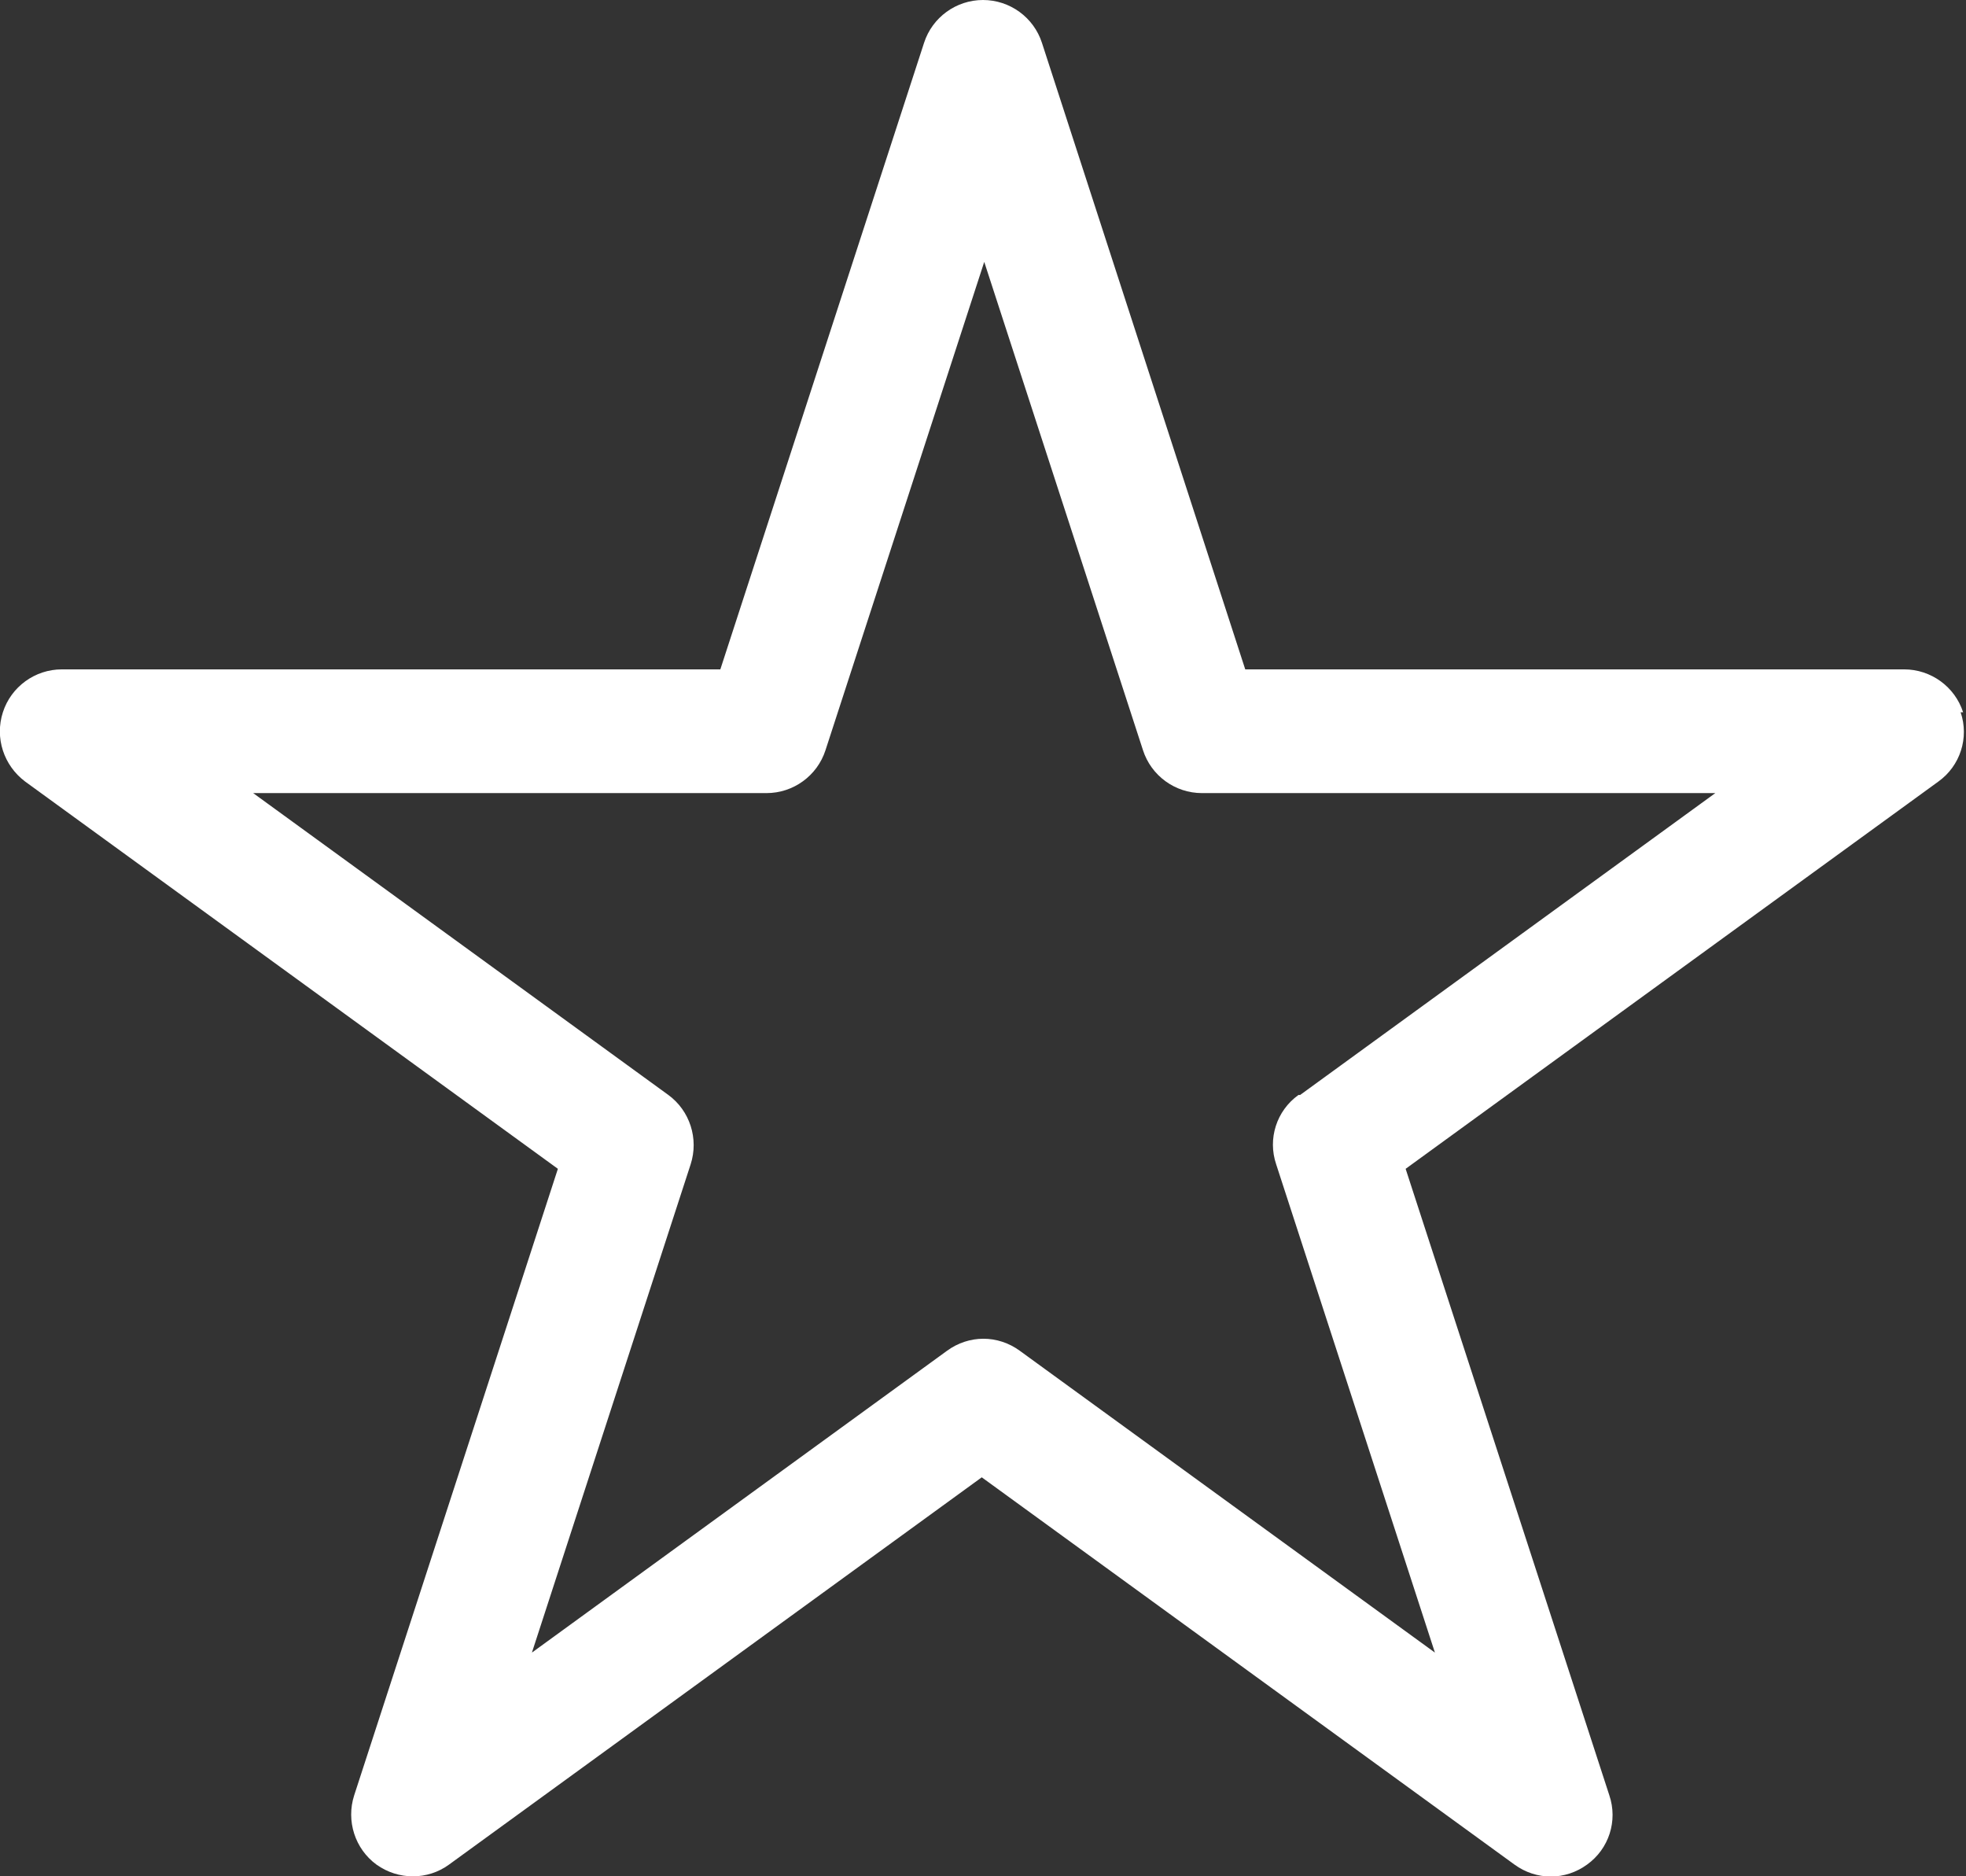 <?xml version="1.0" encoding="UTF-8"?>
<svg id="Layer_2" data-name="Layer 2" xmlns="http://www.w3.org/2000/svg" viewBox="0 0 47.68 45.49">
  <rect x="0" y="0" width="47.68" height="45.49" fill="#333333" stroke="none"/>
  <defs>
    <style>
		.cls-1 {
		stroke-width: 0px;
		fill:#fff
		}
	</style>
  </defs>
  <g id="Layer_1-2" data-name="Layer 1">
    <path class="cls-1" d="m47.61,17.27c-.2-.62-.78-1.04-1.43-1.04h-15.98L25.27,1.04c-.2-.62-.78-1.04-1.43-1.04s-1.23.42-1.43,1.04l-4.94,15.19H1.5c-.65,0-1.23.42-1.43,1.04-.2.62.02,1.29.54,1.68l12.92,9.39-4.94,15.19c-.2.62.02,1.3.54,1.68.53.38,1.24.38,1.76,0l12.92-9.39,12.92,9.39c.26.19.57.29.88.29s.62-.1.88-.29c.53-.38.75-1.06.54-1.68l-4.94-15.19,12.92-9.39c.53-.38.75-1.06.54-1.68Zm-16.12,9.28c-.53.38-.75,1.06-.54,1.68l3.85,11.84-10.07-7.32c-.26-.19-.57-.29-.88-.29s-.62.1-.88.29l-10.07,7.32,3.85-11.84c.2-.62-.02-1.3-.54-1.68l-10.07-7.32h12.45c.65,0,1.23-.42,1.43-1.04l3.85-11.84,3.85,11.84c.2.62.78,1.04,1.43,1.04h12.45l-10.07,7.32Z"/>
  </g>
</svg>